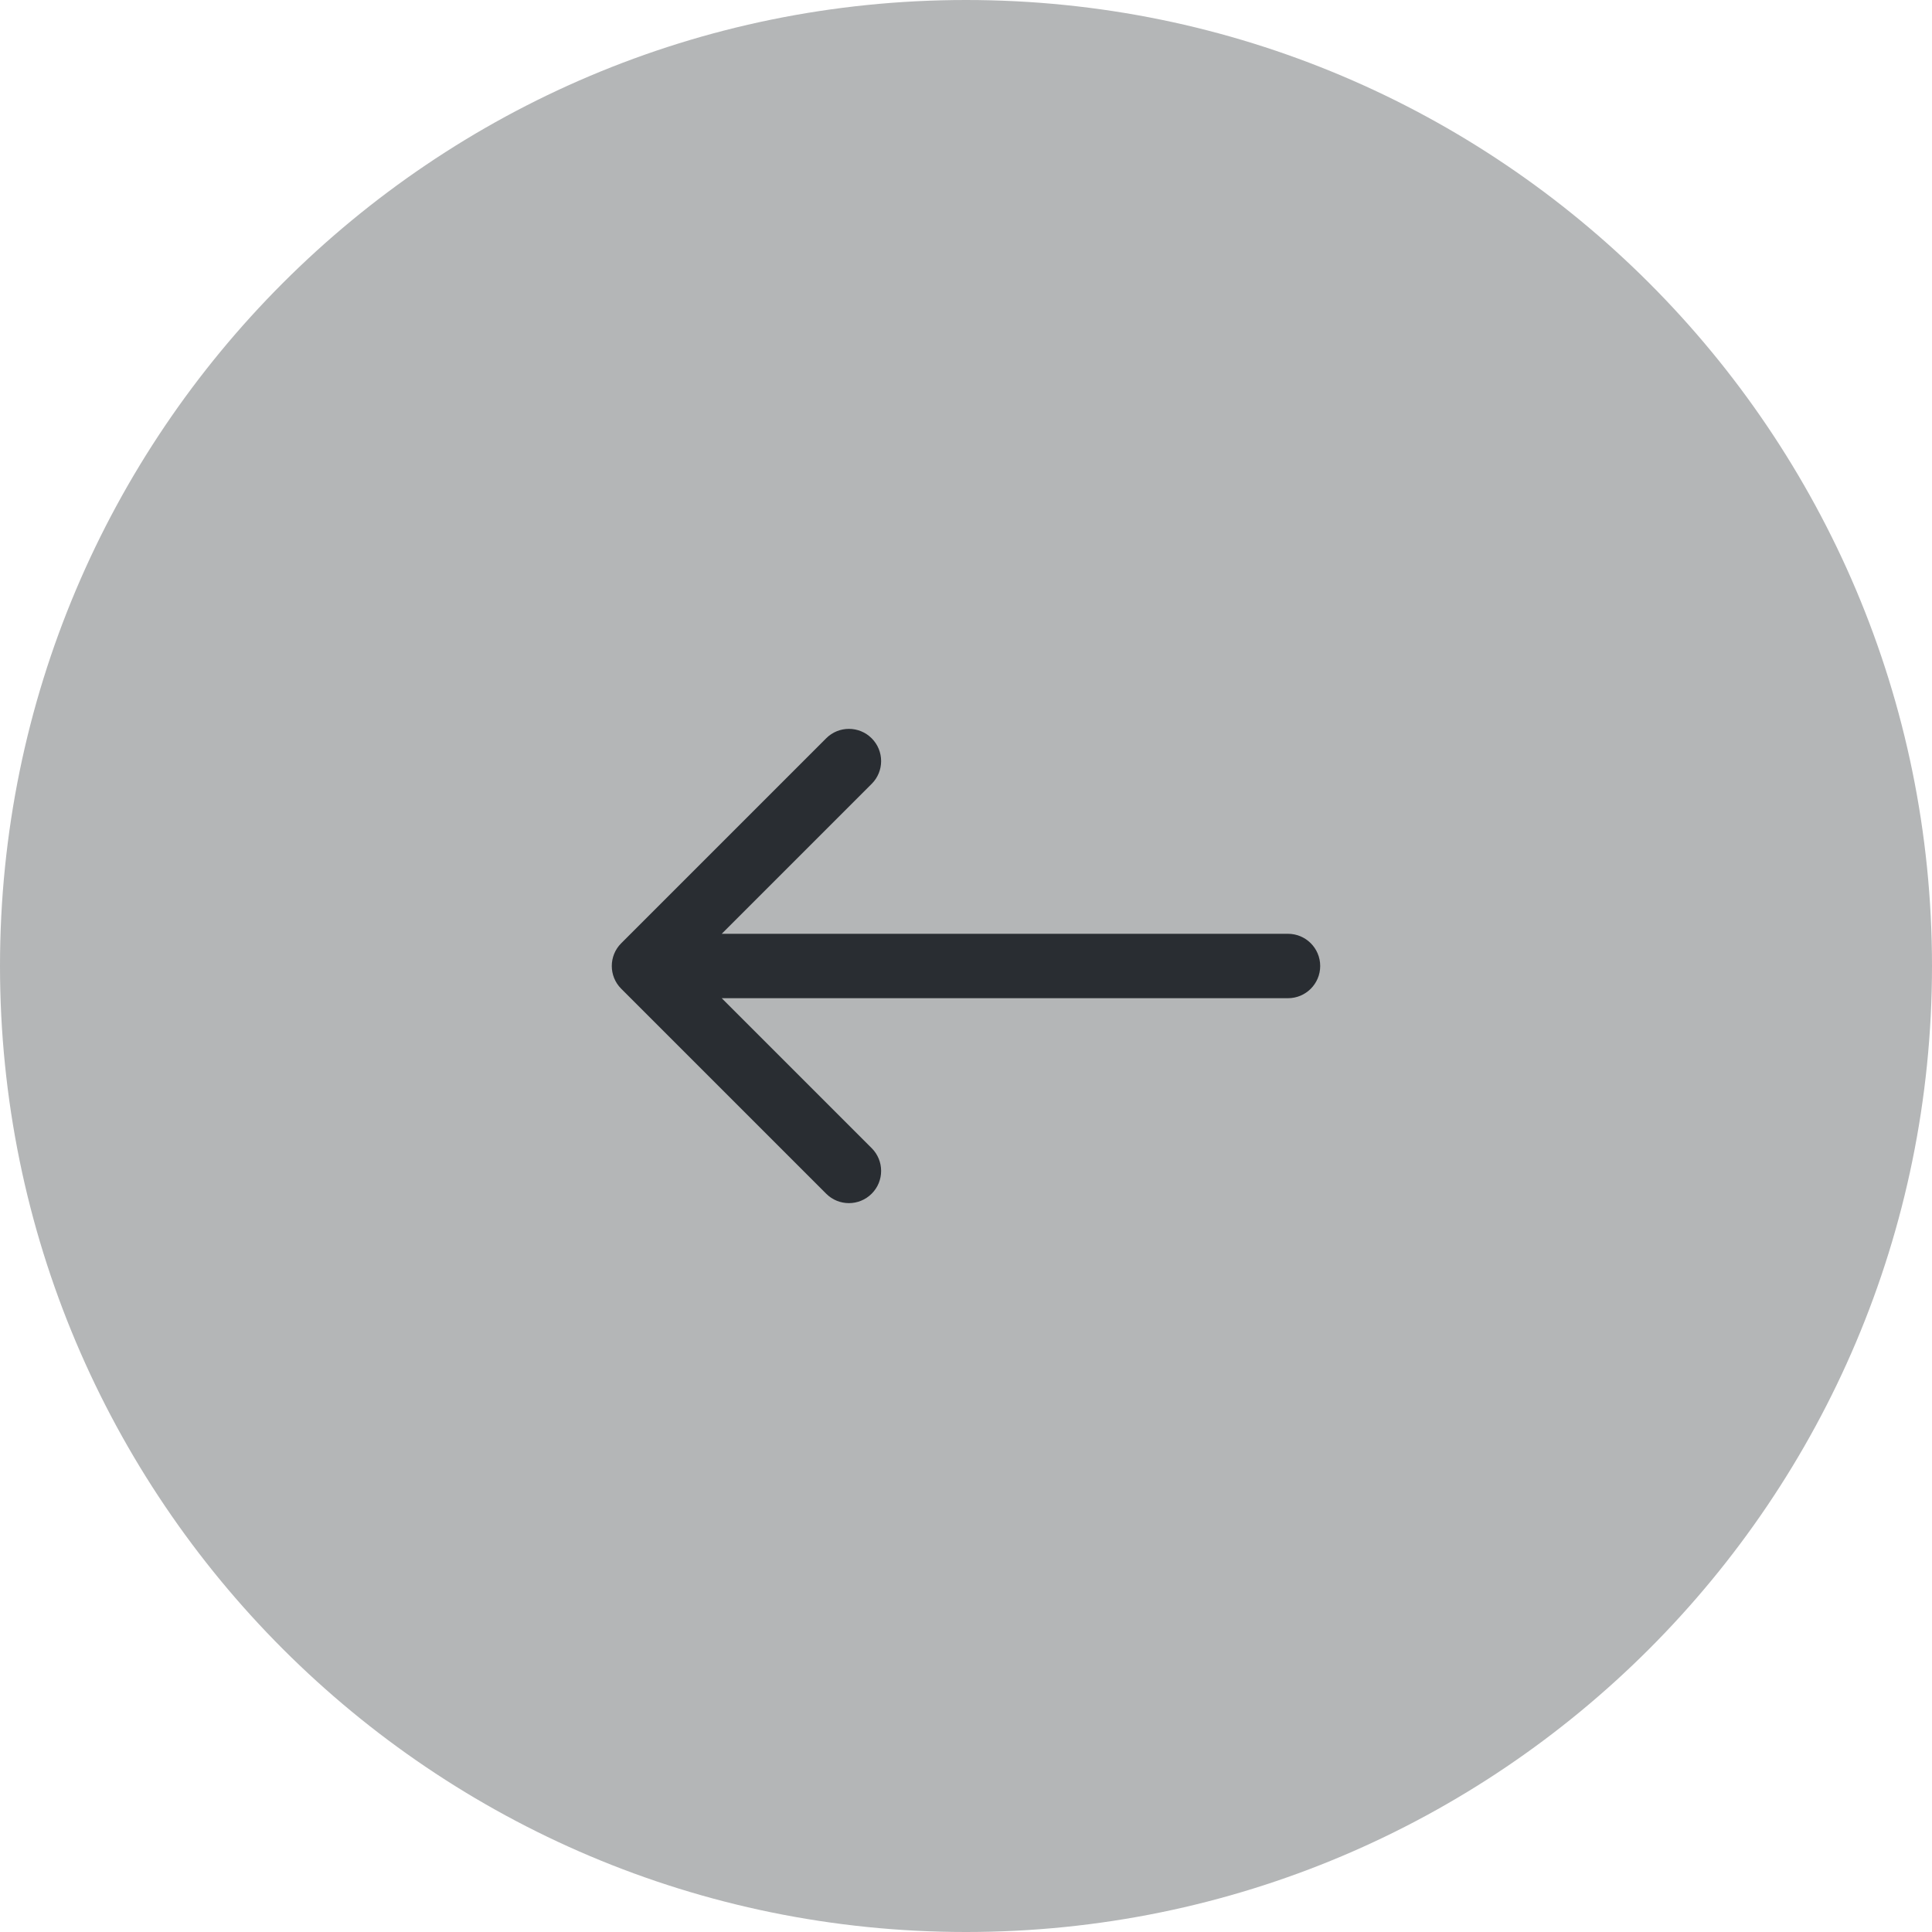 <?xml version="1.0" encoding="UTF-8"?> <svg xmlns="http://www.w3.org/2000/svg" width="60" height="60" viewBox="0 0 60 60" fill="none"> <path d="M60 30C60 46.569 46.569 60 30 60C13.431 60 0 46.569 0 30C0 13.431 13.431 0 30 0C46.569 0 60 13.431 60 30Z" fill="#B4B6B7"></path> <path fill-rule="evenodd" clip-rule="evenodd" d="M19.293 30.707C18.902 30.317 18.902 29.683 19.293 29.293L25.657 22.929C26.047 22.538 26.68 22.538 27.071 22.929C27.462 23.32 27.462 23.953 27.071 24.343L22.414 29H40C40.552 29 41 29.448 41 30C41 30.552 40.552 31 40 31H22.414L27.071 35.657C27.462 36.047 27.462 36.681 27.071 37.071C26.68 37.462 26.047 37.462 25.657 37.071L19.293 30.707Z" fill="#292D32"></path> </svg> 